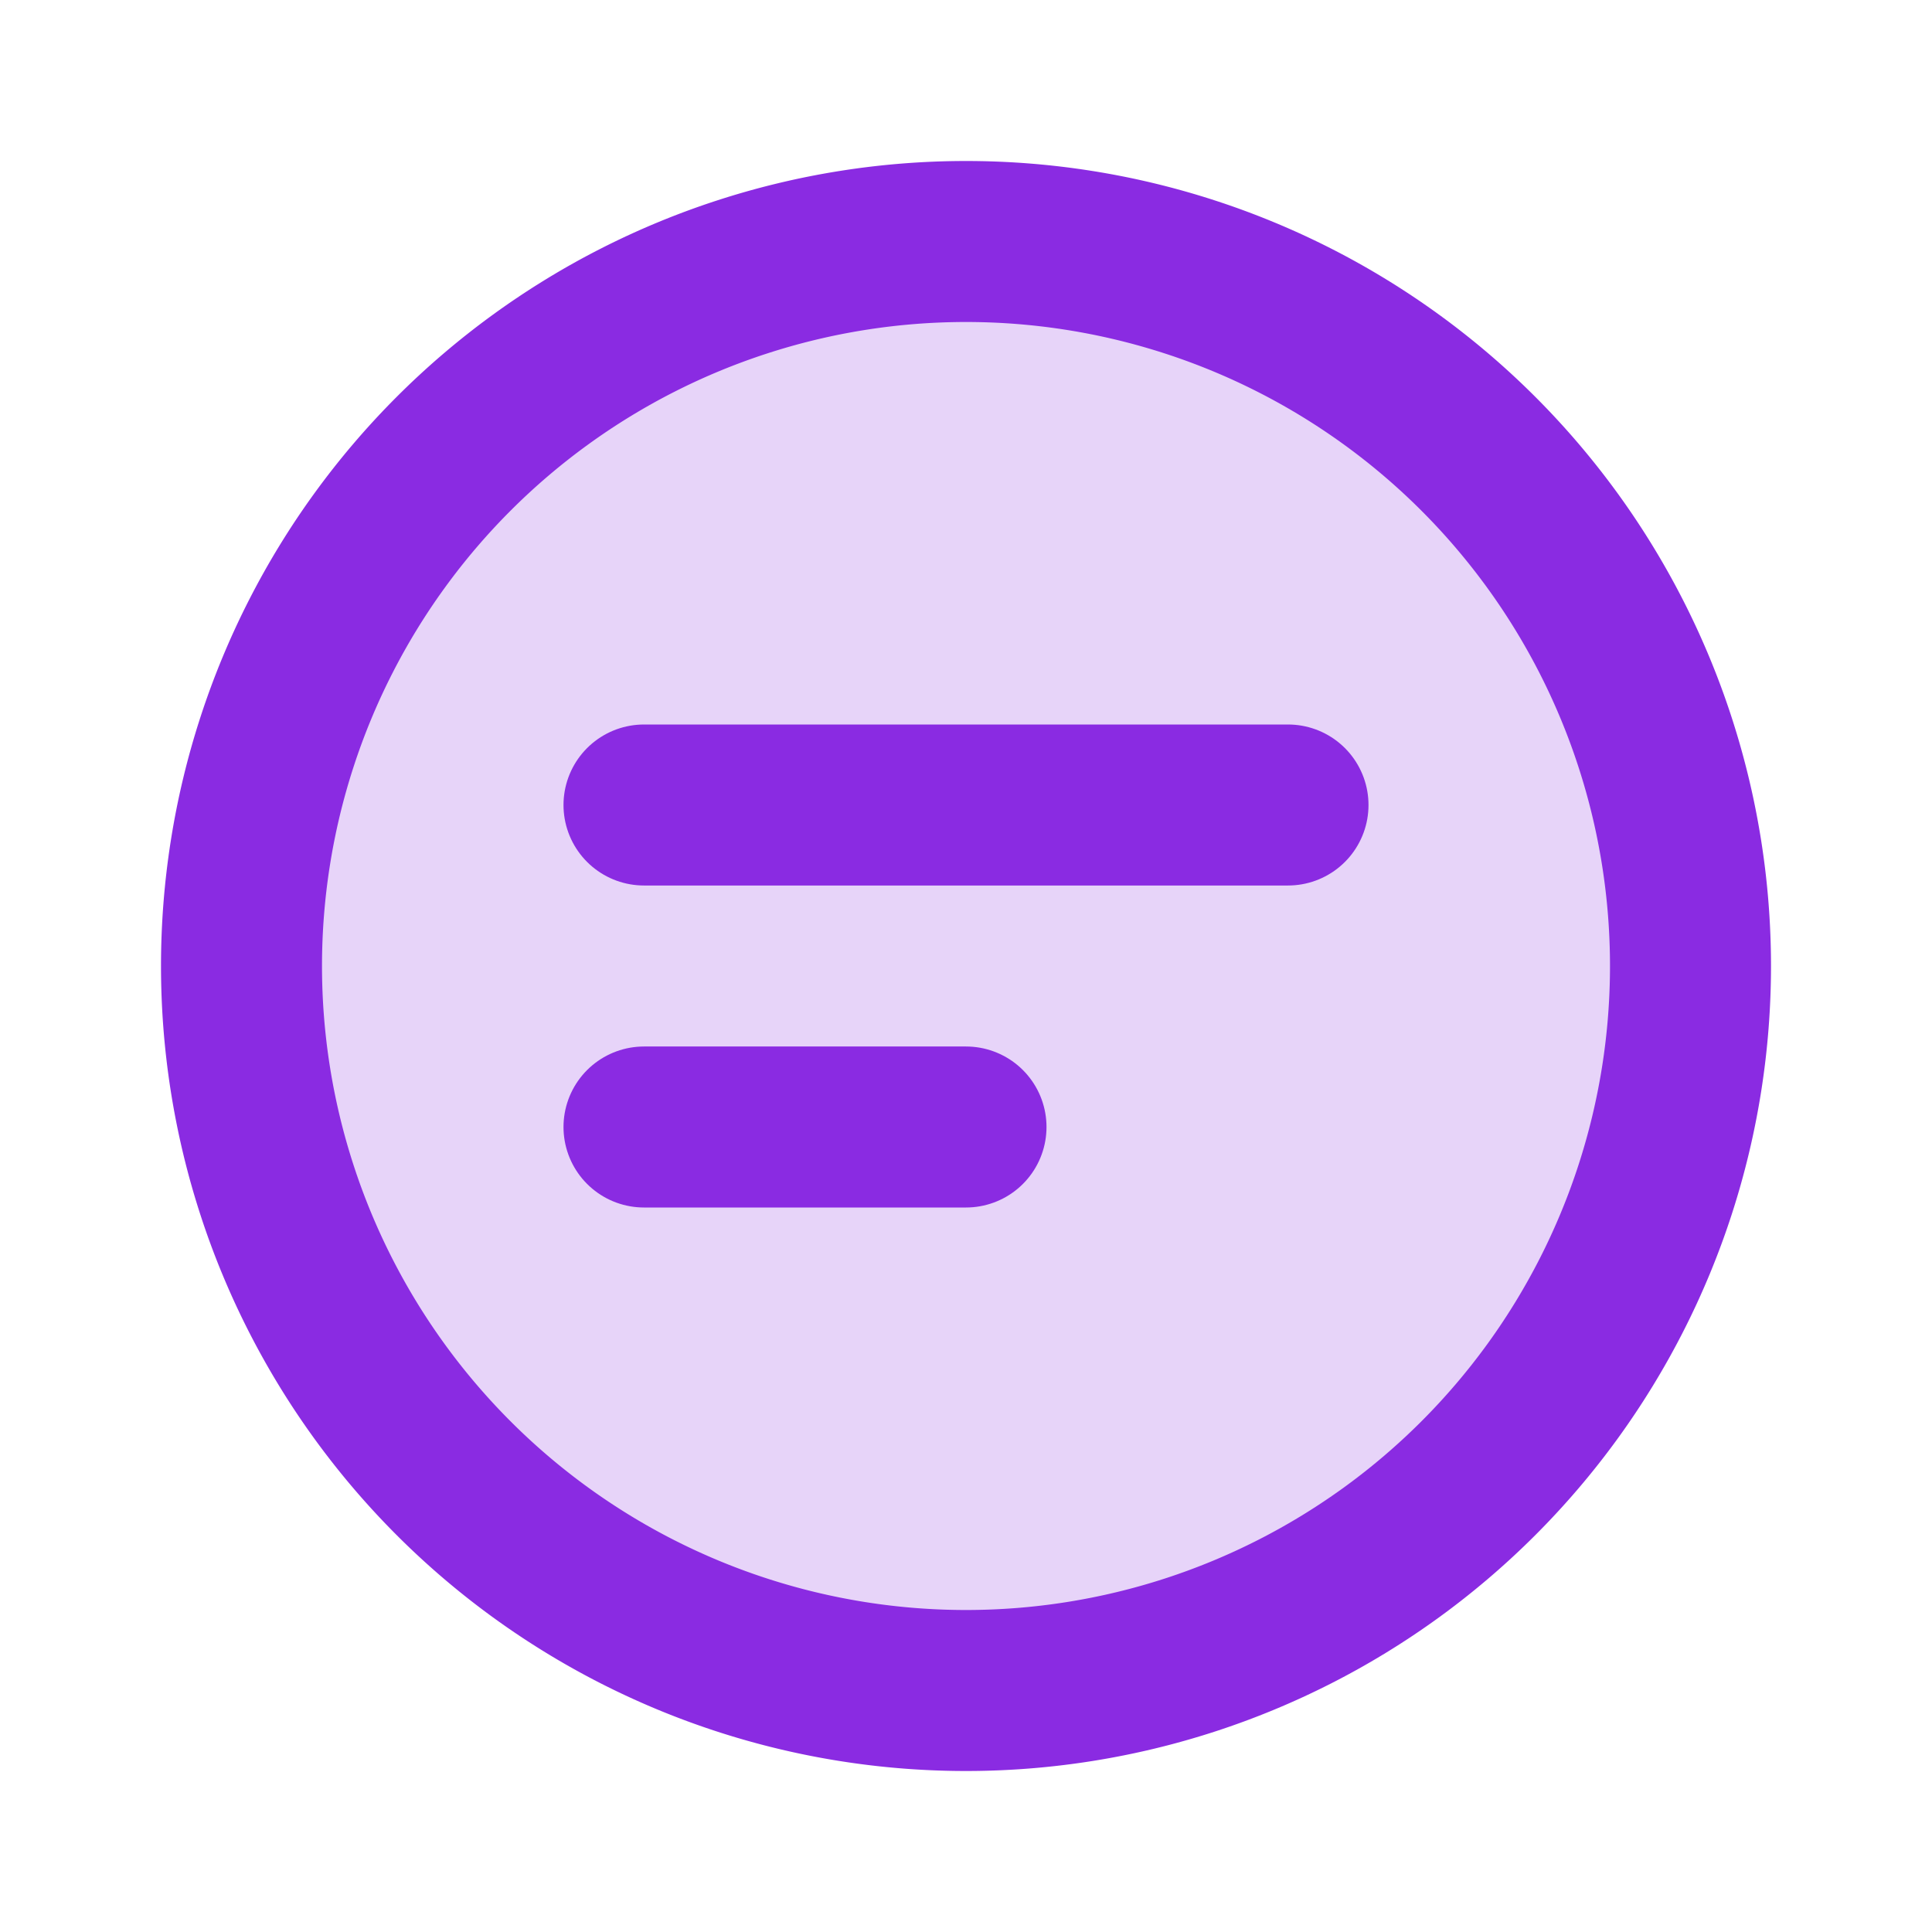 <?xml version="1.0" encoding="UTF-8"?>
<svg width="64" height="64" viewBox="0 0 24 24" fill="none" xmlns="http://www.w3.org/2000/svg">
    <path d="M12 21a9 9 0 1 0 0-18 9 9 0 0 0 0 18z" fill="#8A2BE2" opacity="0.2"/>
    <path d="M12 21a9 9 0 1 0 0-18 9 9 0 0 0 0 18z" stroke="#8A2BE2" stroke-width="2"/>
    <path d="M8 10h8M8 14h4" stroke="#8A2BE2" stroke-width="2" stroke-linecap="round"/>
</svg>
